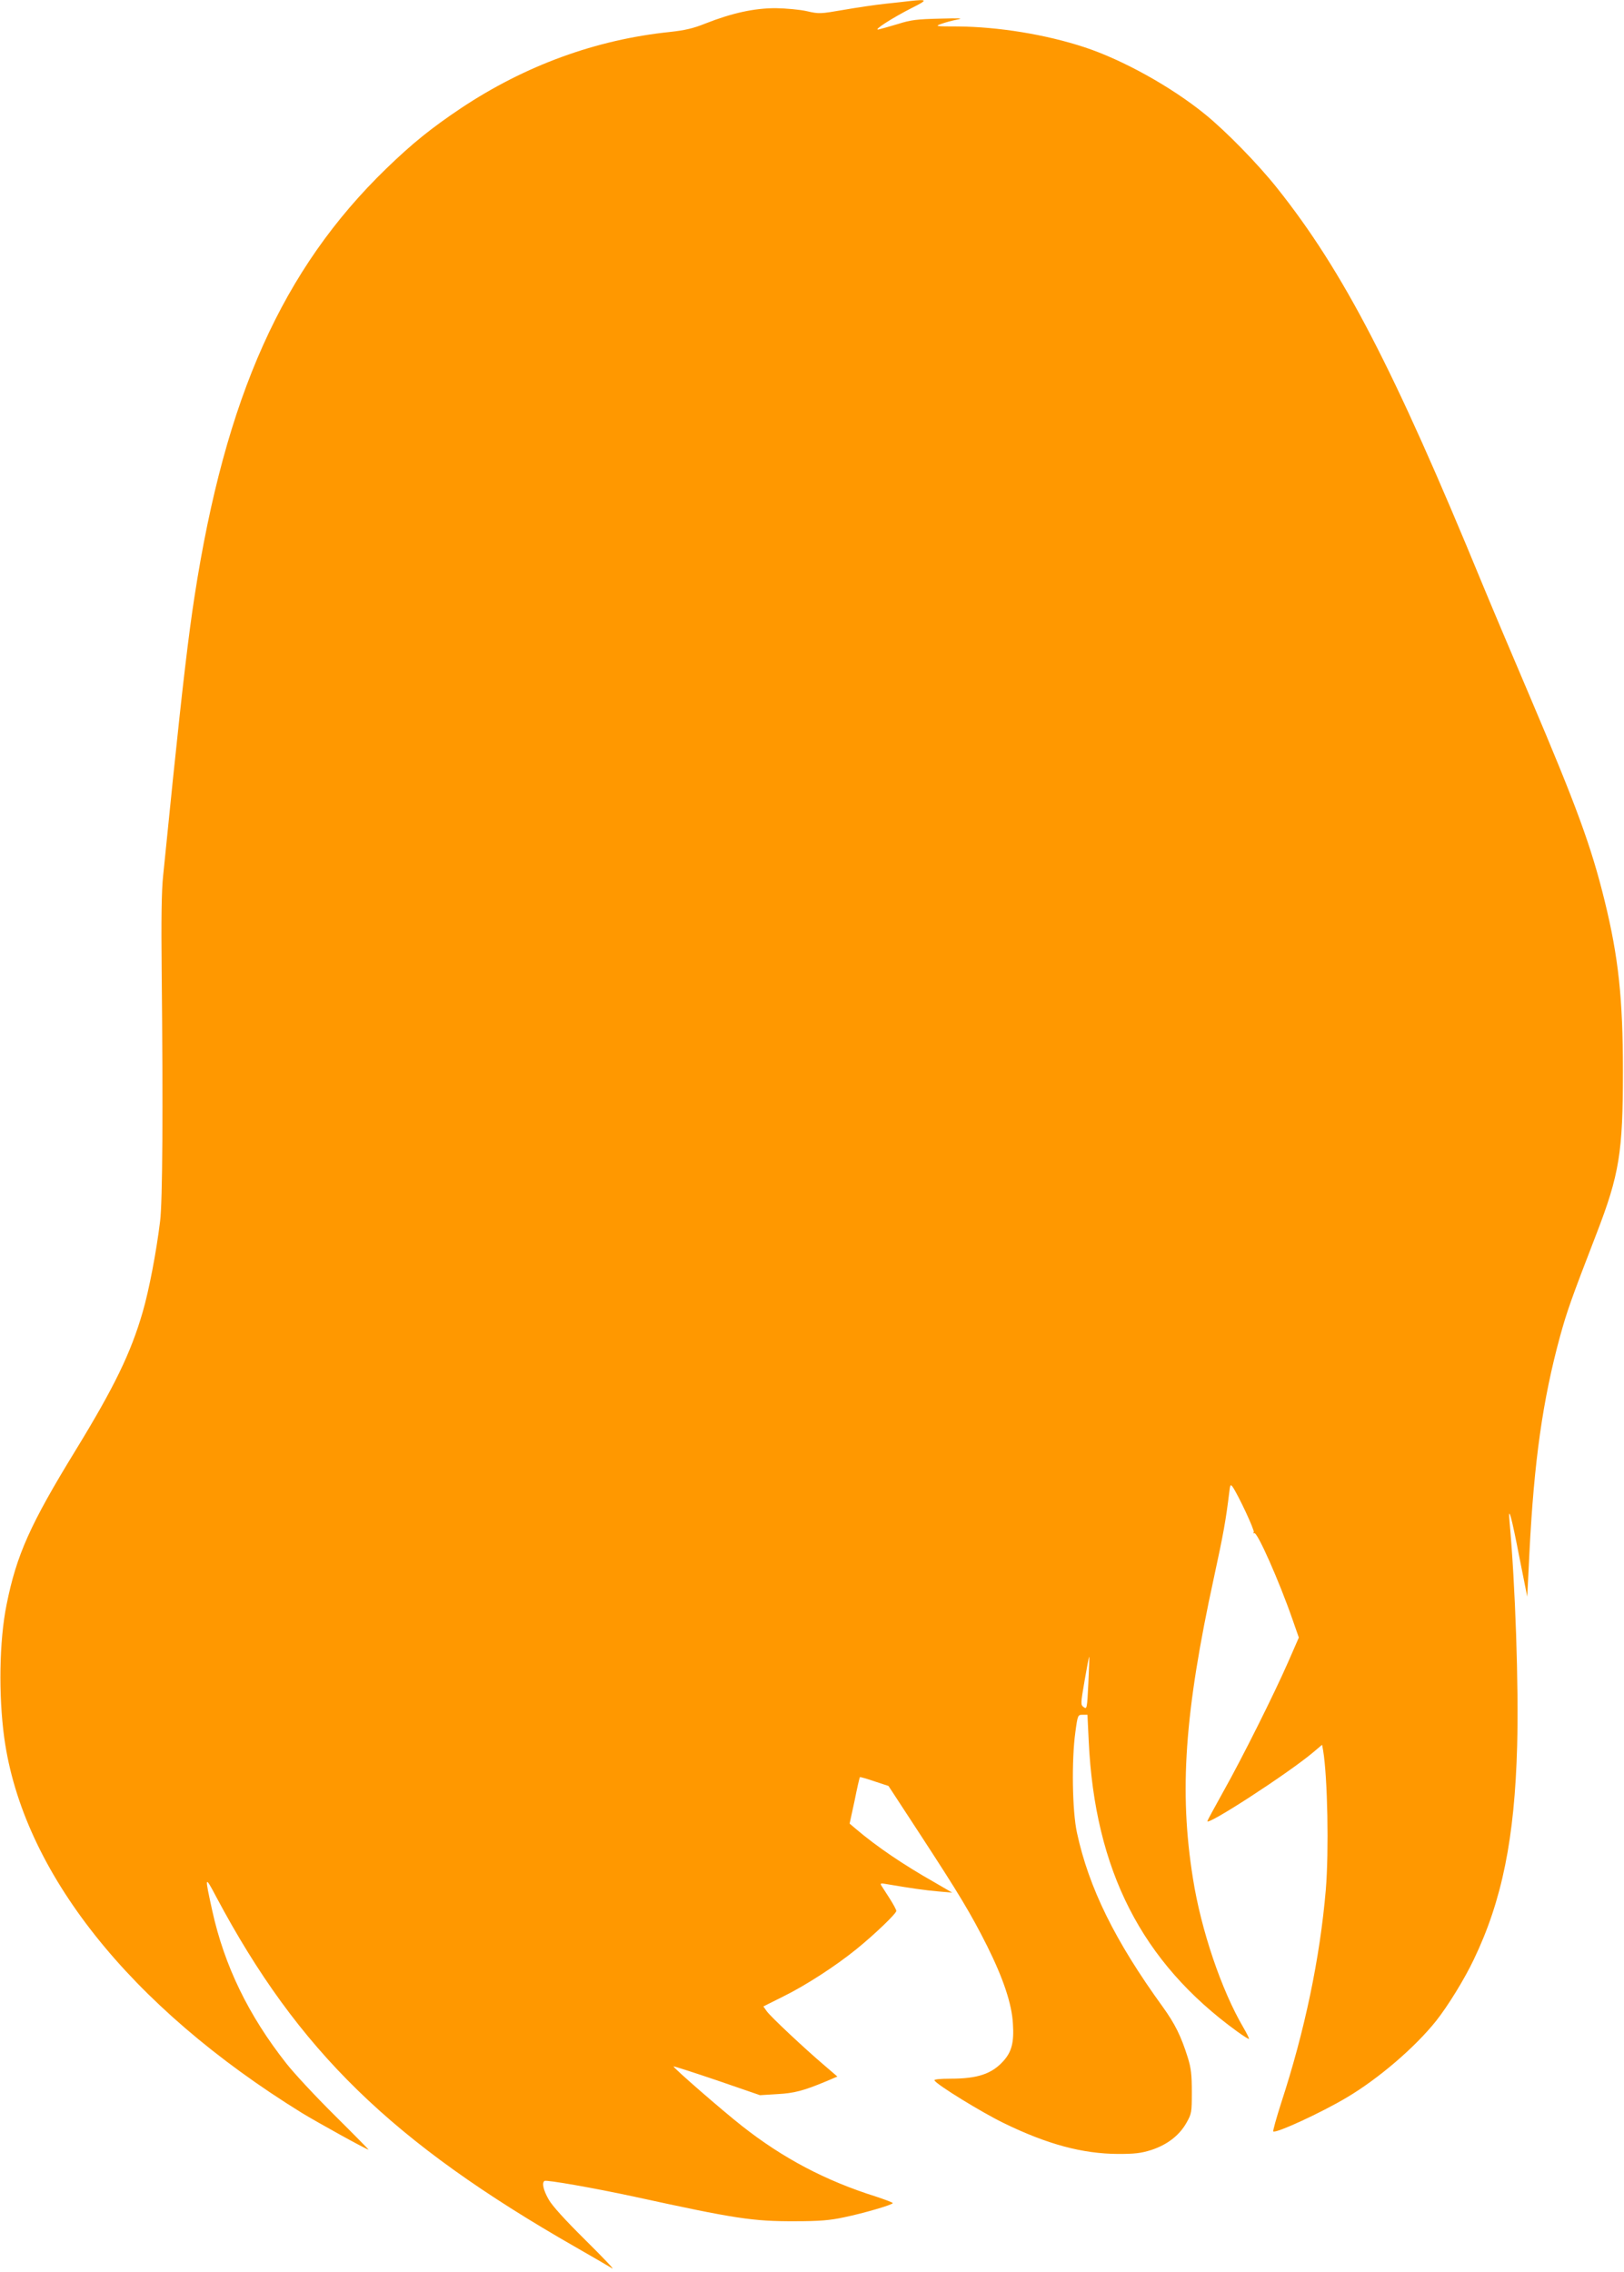 <?xml version="1.0" standalone="no"?>
<!DOCTYPE svg PUBLIC "-//W3C//DTD SVG 20010904//EN"
 "http://www.w3.org/TR/2001/REC-SVG-20010904/DTD/svg10.dtd">
<svg version="1.0" xmlns="http://www.w3.org/2000/svg"
 width="915pt" height="1280pt" viewBox="0 0 915 1280"
 preserveAspectRatio="xMidYMid meet">
<g transform="translate(0,1280) scale(0.1,-0.1)"
fill="#ff9800" stroke="none">
<path d="M5125 12794 c-16 -2 -77 -9 -135 -15 -58 -6 -165 -22 -239 -35 -128
-22 -136 -23 -205 -7 -39 9 -118 16 -176 17 -120 0 -245 -27 -397 -87 -67 -27
-115 -38 -198 -47 -417 -43 -816 -189 -1177 -429 -170 -114 -274 -198 -421
-340 -585 -567 -907 -1284 -1081 -2411 -34 -220 -67 -502 -121 -1023 -24 -238
-49 -486 -56 -552 -9 -83 -11 -248 -8 -540 8 -781 5 -1294 -9 -1405 -21 -172
-62 -387 -98 -511 -67 -231 -159 -421 -378 -779 -255 -416 -333 -589 -389
-870 -41 -202 -46 -507 -13 -750 104 -754 705 -1512 1677 -2113 87 -53 365
-207 376 -207 1 0 -84 87 -191 193 -106 105 -229 237 -272 292 -214 271 -350
552 -418 861 -44 200 -43 202 23 77 461 -866 989 -1380 2026 -1973 99 -57 191
-110 205 -119 14 -8 -54 63 -151 159 -116 115 -188 194 -208 230 -30 53 -39
94 -23 104 12 7 280 -40 507 -89 568 -124 666 -139 905 -138 137 0 197 5 275
22 112 23 275 71 275 80 0 4 -42 19 -92 36 -287 90 -527 217 -758 399 -112 88
-390 330 -385 335 2 2 113 -34 246 -79 l241 -83 97 6 c96 5 149 19 278 73 l61
26 -71 61 c-112 95 -306 277 -327 307 l-19 27 112 56 c126 62 296 172 414 268
100 81 223 199 223 214 0 7 -17 38 -38 71 -21 32 -42 65 -47 73 -7 12 -1 13
31 7 128 -22 218 -35 289 -41 l80 -7 -98 57 c-180 102 -327 202 -446 303 l-34
29 28 129 c14 71 28 131 30 133 2 1 39 -9 82 -24 l79 -26 181 -277 c216 -331
283 -442 375 -625 91 -183 139 -326 145 -437 7 -106 -7 -159 -54 -211 -65 -72
-145 -99 -296 -99 -64 0 -96 -4 -92 -10 16 -26 265 -179 390 -240 246 -120
444 -173 645 -174 94 0 128 4 186 22 91 30 158 82 198 152 30 53 31 59 31 175
0 98 -4 134 -23 195 -38 121 -72 189 -141 285 -269 371 -416 670 -483 980 -27
123 -31 412 -9 568 13 96 14 97 41 97 l27 0 7 -146 c34 -730 299 -1248 835
-1637 36 -26 66 -45 68 -43 2 2 -12 31 -32 65 -123 210 -238 548 -284 841 -78
489 -47 933 119 1695 53 244 67 322 86 479 5 43 7 46 19 30 33 -49 125 -245
119 -256 -4 -6 -3 -8 3 -5 16 10 140 -269 216 -488 l35 -100 -59 -135 c-81
-185 -260 -543 -365 -730 -47 -85 -89 -161 -91 -168 -14 -36 448 263 594 385
l52 44 6 -33 c25 -151 33 -564 15 -783 -33 -387 -119 -797 -252 -1203 -27 -85
-47 -156 -44 -159 13 -13 270 105 414 191 179 106 384 282 503 431 66 83 161
237 213 347 159 331 230 683 244 1203 9 340 -10 902 -43 1265 -9 100 12 24 56
-205 l44 -220 12 245 c26 518 75 864 173 1223 39 141 62 207 205 577 129 334
149 459 149 915 0 408 -25 643 -103 960 -76 309 -158 532 -422 1153 -105 246
-227 535 -271 642 -495 1203 -780 1753 -1152 2220 -108 136 -288 320 -406 416
-189 154 -464 307 -680 378 -219 72 -484 115 -715 117 -126 0 -129 1 -90 15
22 8 63 19 90 24 37 7 12 8 -100 5 -127 -3 -163 -7 -235 -30 -47 -14 -96 -28
-110 -31 -35 -7 77 65 187 121 92 46 91 50 -12 39z m1007 -9477 c-7 -142 -8
-147 -26 -134 -18 13 -18 17 5 150 13 75 24 135 26 134 1 -2 -1 -69 -5 -150z"/>
</g>
</svg>
